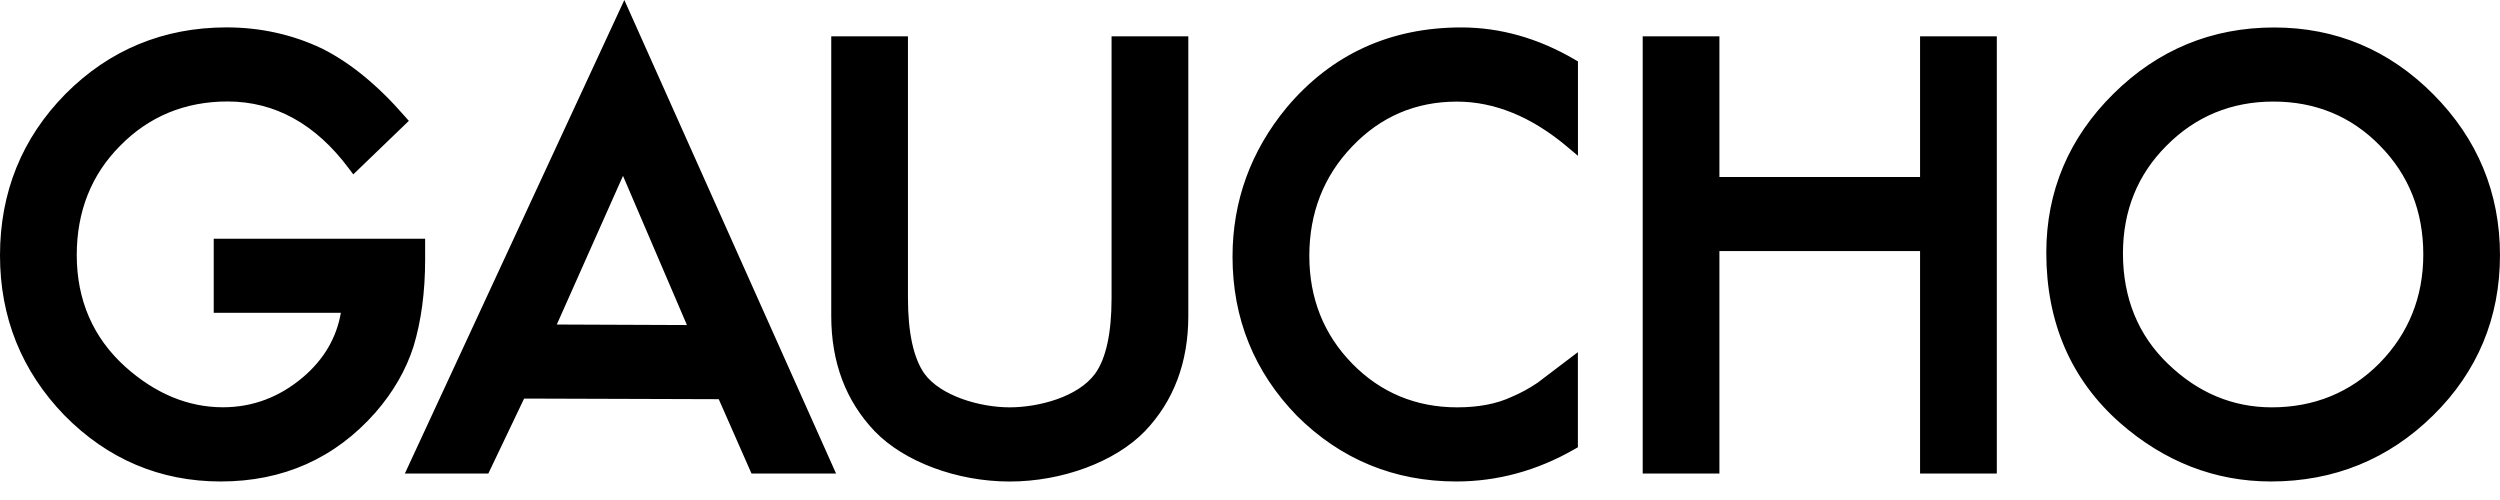<svg width="110" height="22" viewBox="0 0 110 22" fill="none" xmlns="http://www.w3.org/2000/svg">
<g clip-path="url(#clip0_536_466)">
<path fill-rule="evenodd" clip-rule="evenodd" d="M27.195 0.595L27.402 0.149L27.471 0.001L36.787 20.835H33.066C33.066 20.835 31.664 17.649 31.625 17.564L23.061 17.537C23.023 17.621 21.487 20.835 21.487 20.835H17.814L27.195 0.595ZM0 11.238C0 8.461 0.968 6.074 2.879 4.136C4.811 2.192 7.196 1.207 9.966 1.205C11.455 1.205 12.866 1.517 14.162 2.133C15.392 2.745 16.617 3.744 17.802 5.107L17.989 5.318L15.544 7.673L15.342 7.403C13.885 5.454 12.094 4.465 10.014 4.465C8.143 4.465 6.552 5.123 5.284 6.416C4.019 7.687 3.377 9.305 3.377 11.223C3.377 13.199 4.093 14.853 5.502 16.128C6.824 17.317 8.274 17.92 9.81 17.92C11.112 17.92 12.296 17.476 13.331 16.598C14.254 15.813 14.808 14.86 14.998 13.763H9.404V10.504H18.706V11.42C18.706 12.847 18.533 14.132 18.196 15.24C17.867 16.275 17.301 17.256 16.514 18.157C14.739 20.167 12.452 21.185 9.713 21.185C7.046 21.185 4.729 20.202 2.827 18.266C0.95 16.324 0 13.96 0 11.238ZM26.667 9.41C26.667 9.41 27.296 8 27.412 7.738L27.724 8.465L27.725 8.469C28.45 10.16 30.166 14.165 30.225 14.302L29.447 14.299L29.436 14.299H29.43C27.892 14.292 24.668 14.279 24.499 14.279L26.667 9.41ZM48.909 1.6H52.208H52.286V13.905C52.286 15.94 51.645 17.645 50.377 18.971C49.075 20.318 46.739 21.187 44.425 21.187C42.108 21.187 39.776 20.316 38.483 18.971C37.218 17.646 36.575 15.944 36.575 13.907V1.6H39.95V13.113C39.95 14.641 40.196 15.763 40.677 16.445C41.386 17.415 43.1 17.923 44.424 17.923C45.714 17.923 47.44 17.461 48.182 16.445C48.663 15.783 48.909 14.664 48.909 13.113V1.6ZM56.609 4.736L56.608 4.738C55.032 6.647 54.231 8.854 54.231 11.293C54.231 14.015 55.188 16.371 57.072 18.303C58.998 20.217 61.355 21.185 64.078 21.185C65.886 21.185 67.637 20.708 69.278 19.765L69.427 19.68V15.495L67.656 16.839C67.296 17.084 66.914 17.293 66.513 17.462C65.857 17.77 65.052 17.923 64.116 17.923C62.3 17.923 60.744 17.274 59.495 15.997C58.245 14.718 57.61 13.124 57.61 11.258C57.61 9.369 58.245 7.745 59.496 6.444C60.74 5.136 62.288 4.471 64.103 4.471C65.754 4.471 67.383 5.135 68.941 6.444L69.43 6.856V2.702L69.281 2.615C67.683 1.681 66.007 1.207 64.297 1.207C61.164 1.207 58.579 2.394 56.609 4.736ZM84.483 1.6H87.785H87.86V20.835H84.483V11.047H75.654V20.835H72.279V1.6H75.654V7.787H84.483V1.6ZM92.993 4.125C91.03 6.063 90.037 8.418 90.037 11.118C90.037 14.19 91.129 16.709 93.28 18.606C95.233 20.318 97.466 21.185 99.922 21.185C102.694 21.185 105.095 20.209 107.054 18.281C109.008 16.361 109.999 13.986 109.999 11.229C109.999 8.487 109.012 6.107 107.068 4.152C105.131 2.2 102.774 1.209 100.065 1.209C97.326 1.207 94.946 2.19 92.993 4.125ZM93.41 11.147C93.41 13.112 94.079 14.752 95.396 16.014C96.71 17.282 98.243 17.923 99.958 17.923C101.822 17.923 103.416 17.271 104.694 15.985C105.975 14.681 106.625 13.069 106.625 11.196C106.625 9.301 105.983 7.689 104.717 6.408C103.461 5.121 101.884 4.469 100.031 4.469C98.181 4.469 96.6 5.123 95.327 6.41C94.055 7.679 93.41 9.274 93.41 11.147Z" fill="black"/>
</g>
<defs>
<clipPath id="clip0_536_466">
<rect width="110" height="21.214" fill="white"/>
</clipPath>
</defs>
</svg>
